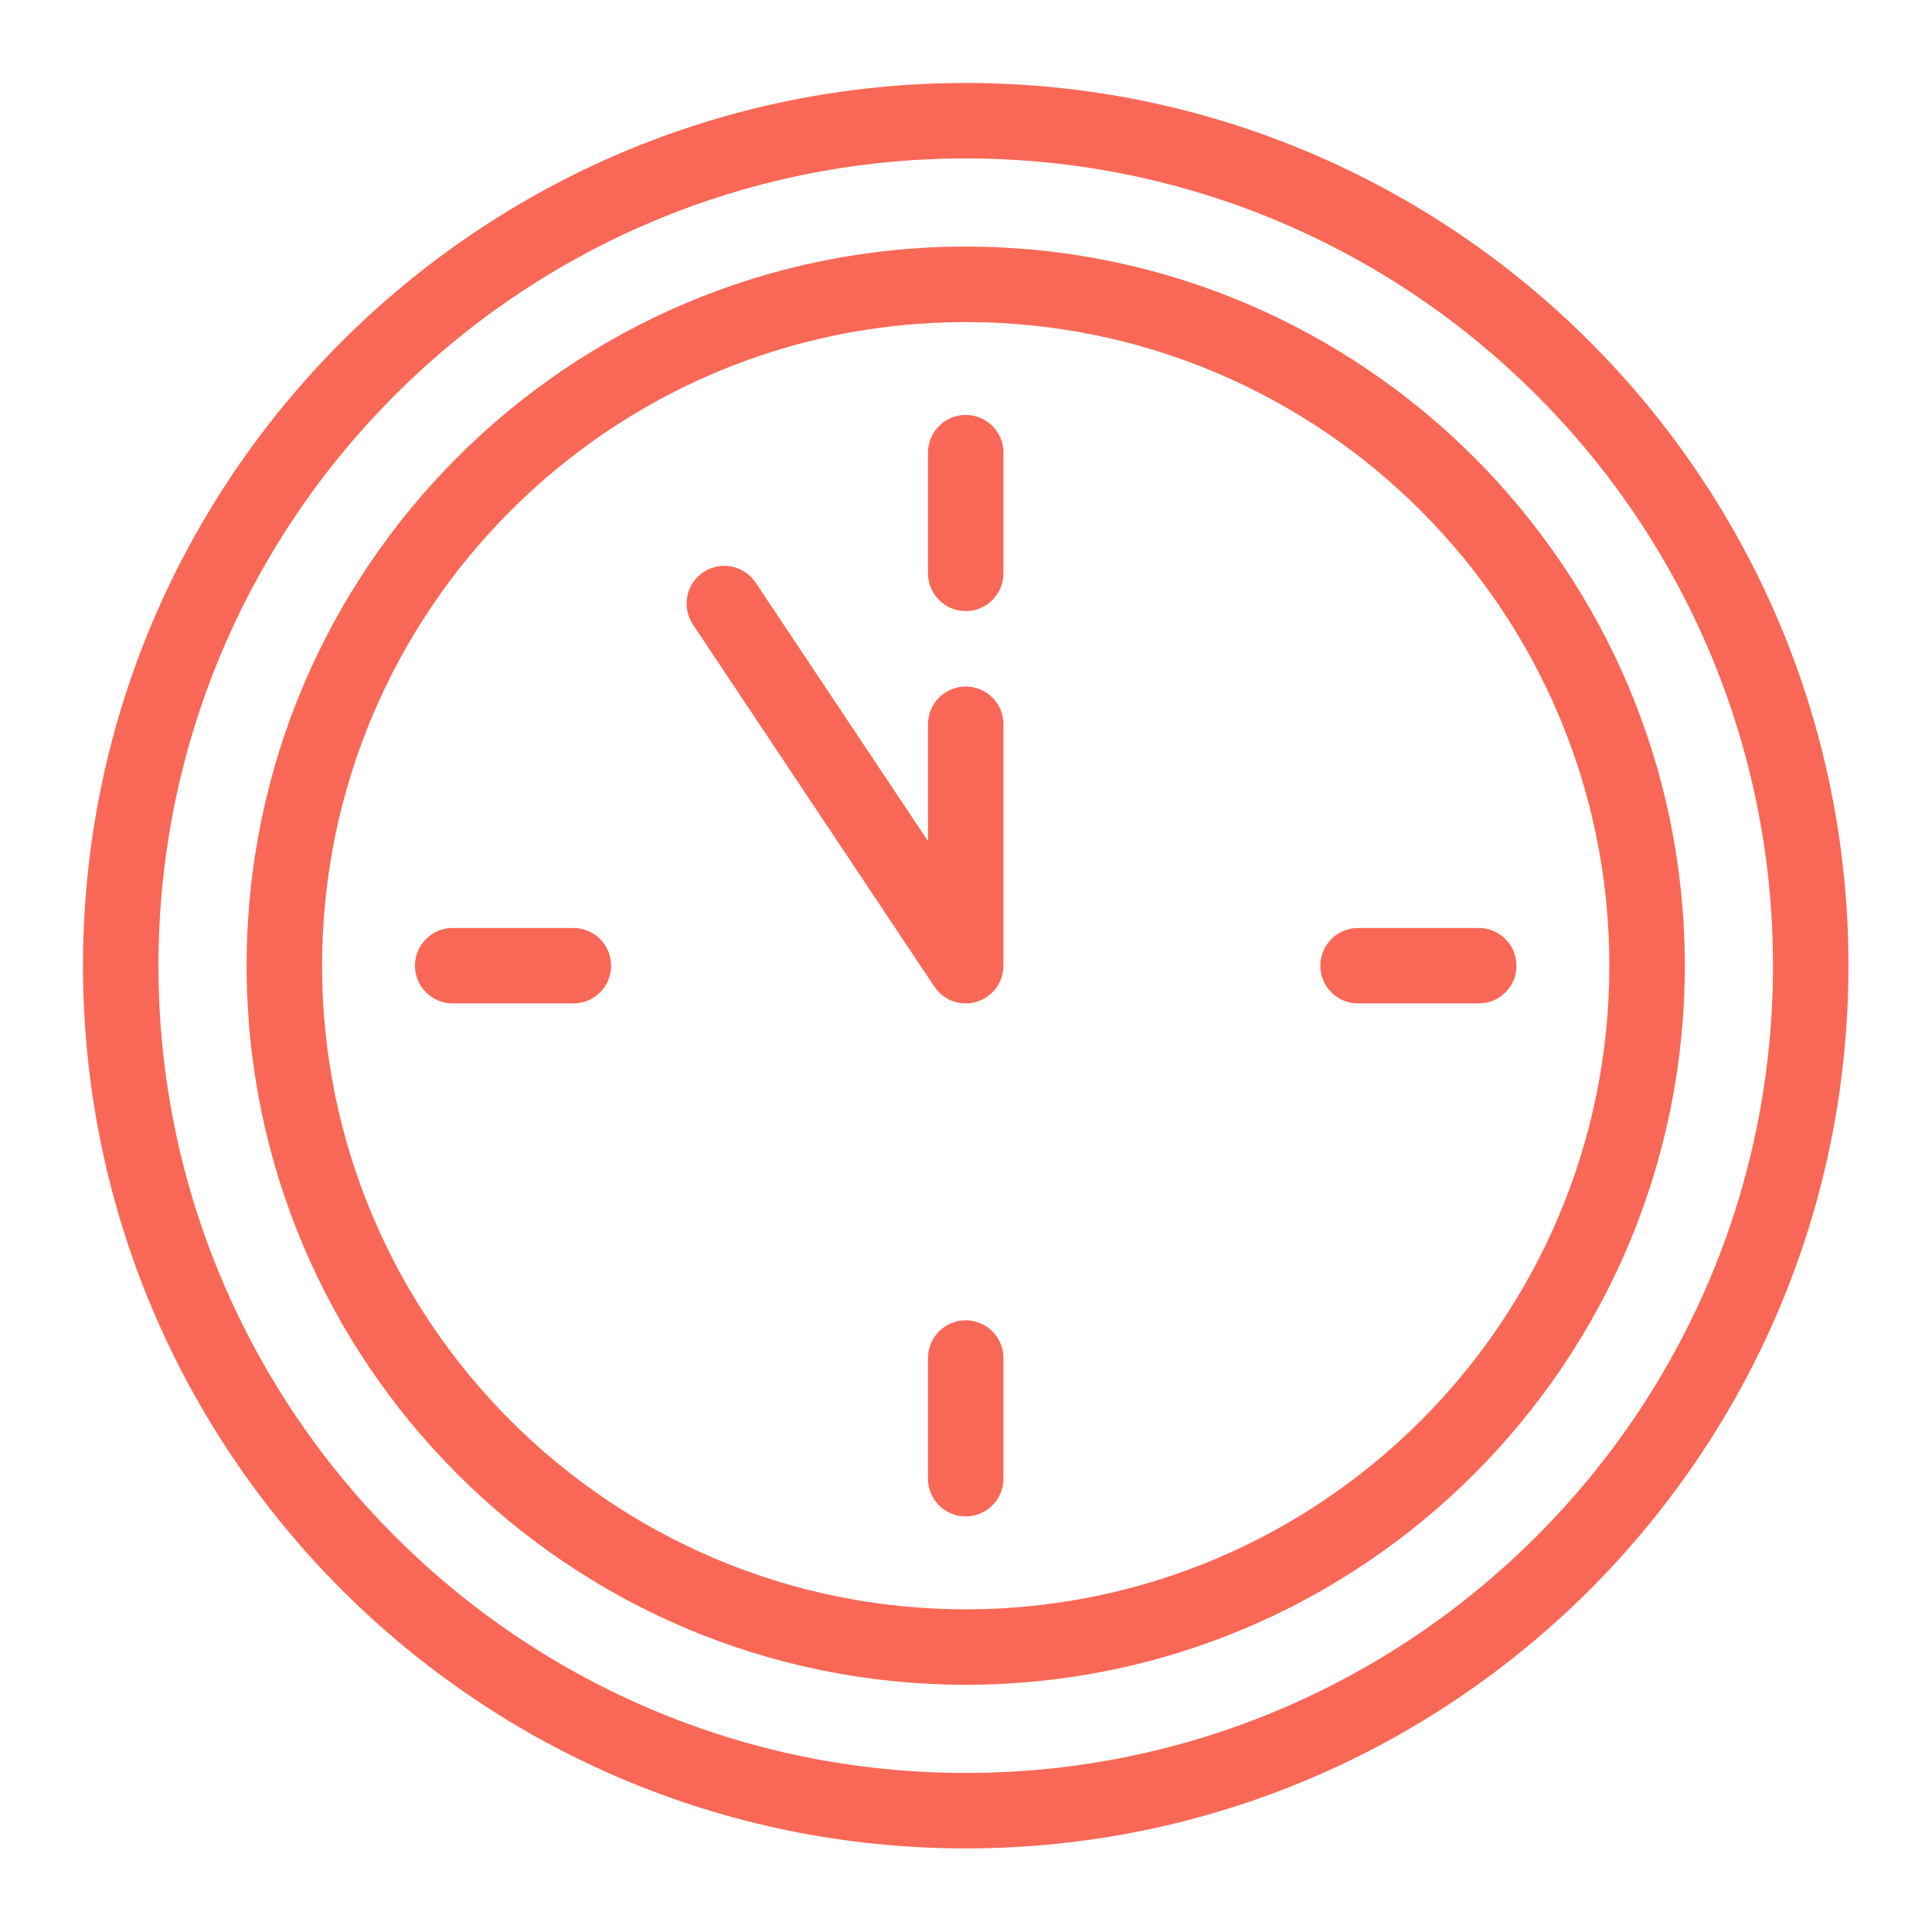 <svg width="60" height="60" viewBox="0 0 60 60" fill="none" xmlns="http://www.w3.org/2000/svg">
<path fill-rule="evenodd" clip-rule="evenodd" d="M29.991 2.577C45.121 2.577 57.405 14.861 57.405 29.991C57.405 45.12 45.121 57.404 29.991 57.404C14.862 57.404 2.578 45.12 2.578 29.991C2.578 14.861 14.862 2.577 29.991 2.577ZM29.991 4.92C16.155 4.92 4.921 16.154 4.921 29.991C4.921 43.827 16.155 55.061 29.991 55.061C43.828 55.061 55.062 43.827 55.062 29.991C55.062 16.154 43.828 4.92 29.991 4.92ZM29.991 7.658C42.317 7.658 52.323 17.665 52.323 29.991C52.323 42.316 42.317 52.322 29.991 52.322C17.666 52.322 7.659 42.316 7.659 29.991C7.659 17.665 17.666 7.658 29.991 7.658ZM29.991 10.002C18.959 10.002 10.002 18.958 10.002 29.991C10.002 41.023 18.959 49.979 29.991 49.979C41.024 49.979 49.98 41.023 49.98 29.991C49.98 18.958 41.024 10.002 29.991 10.002ZM28.82 14.058C28.82 13.411 29.345 12.886 29.991 12.886C30.638 12.886 31.163 13.411 31.163 14.058V17.807C31.163 18.453 30.638 18.978 29.991 18.978C29.345 18.978 28.82 18.453 28.82 17.807V14.058ZM29.017 30.64L21.519 19.394C21.16 18.856 21.306 18.128 21.844 17.769C22.382 17.411 23.11 17.556 23.468 18.094L28.82 26.121V22.493C28.82 21.846 29.345 21.321 29.991 21.321C30.638 21.321 31.163 21.846 31.163 22.493L31.163 29.991C31.163 30.183 31.116 30.373 31.024 30.543C30.933 30.713 30.802 30.858 30.641 30.965C30.449 31.094 30.223 31.162 29.991 31.162C29.799 31.162 29.609 31.115 29.439 31.023C29.268 30.933 29.123 30.801 29.017 30.64ZM45.924 28.819C46.571 28.819 47.096 29.344 47.096 29.991C47.096 30.637 46.571 31.162 45.924 31.162H42.175C41.529 31.162 41.004 30.637 41.004 29.991C41.004 29.344 41.529 28.819 42.175 28.819H45.924ZM28.82 42.174C28.82 41.528 29.345 41.003 29.991 41.003C30.638 41.003 31.163 41.528 31.163 42.174V45.923C31.163 46.569 30.638 47.094 29.991 47.094C29.345 47.094 28.82 46.569 28.82 45.923V42.174ZM17.808 28.819C18.454 28.819 18.979 29.344 18.979 29.991C18.979 30.637 18.454 31.162 17.808 31.162H14.059C13.412 31.162 12.887 30.637 12.887 29.991C12.887 29.344 13.412 28.819 14.059 28.819H17.808Z" fill="#F96857"/>
</svg>
